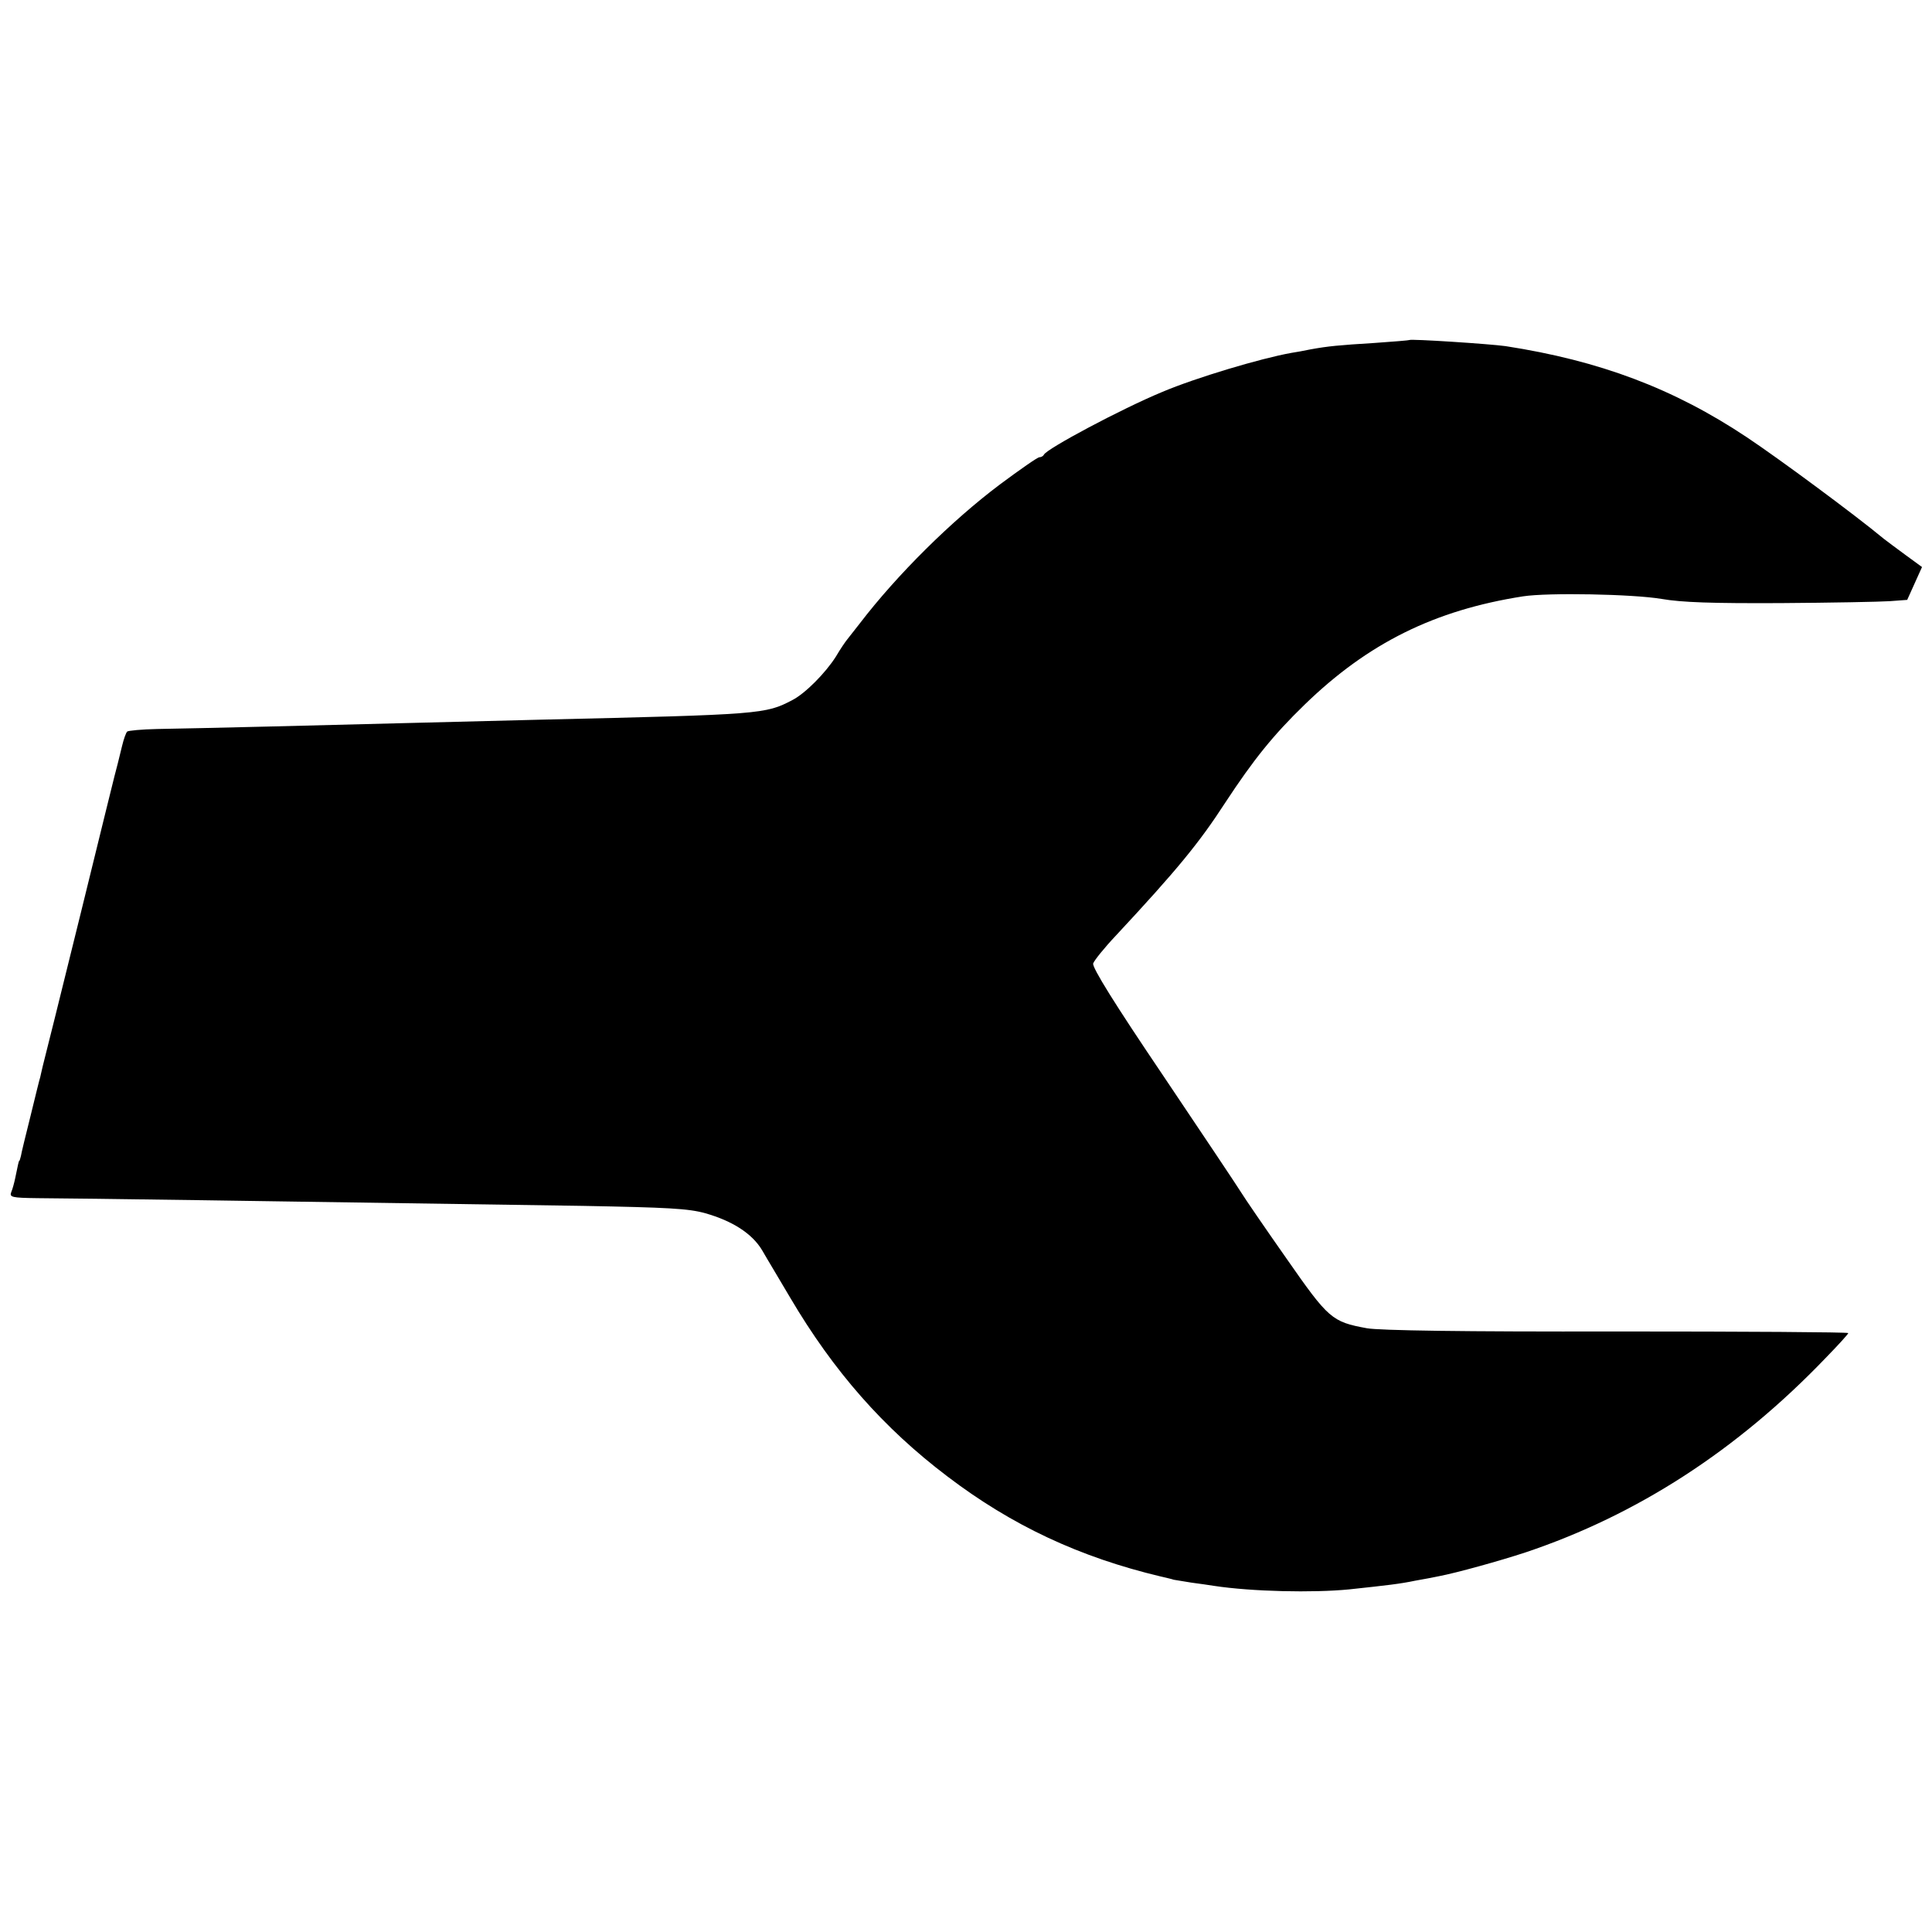 <?xml version="1.0" standalone="no"?>
<!DOCTYPE svg PUBLIC "-//W3C//DTD SVG 20010904//EN"
 "http://www.w3.org/TR/2001/REC-SVG-20010904/DTD/svg10.dtd">
<svg version="1.0" xmlns="http://www.w3.org/2000/svg"
 width="600pt" height="600pt" viewBox="0 0 600 600"
 preserveAspectRatio="xMidYMid meet">
<g transform="translate(0,600) scale(0.1,-0.1)"
fill="#000000" stroke="none">
<path d="M4377 4944 c-1 -1 -49 -5 -107 -9 -113 -7 -145 -10 -200 -20 -19 -4
-46 -9 -60 -11 -95 -17 -296 -77 -400 -121 -128 -53 -360 -177 -368 -195 -2
-4 -8 -8 -14 -8 -6 0 -60 -38 -122 -84 -152 -114 -320 -281 -435 -431 -17 -22
-35 -45 -40 -51 -5 -6 -21 -29 -35 -53 -33 -52 -96 -115 -135 -135 -84 -44
-94 -45 -781 -61 -288 -7 -504 -13 -832 -21 -150 -4 -312 -7 -360 -8 -48 -1
-90 -5 -93 -8 -4 -4 -11 -24 -16 -45 -5 -21 -11 -45 -13 -53 -3 -8 -54 -217
-115 -465 -61 -247 -114 -461 -118 -475 -3 -14 -7 -29 -8 -35 -2 -5 -15 -59
-30 -120 -15 -60 -29 -117 -30 -125 -2 -8 -4 -15 -5 -15 -2 0 -4 -12 -13 -55
-3 -14 -8 -33 -12 -42 -6 -16 1 -18 81 -19 152 -1 641 -8 1695 -24 262 -5 327
-8 380 -23 84 -24 145 -63 176 -115 13 -23 53 -89 87 -147 135 -229 290 -405
488 -555 201 -153 411 -251 663 -311 17 -4 35 -8 40 -10 6 -1 30 -5 55 -9 25
-3 56 -8 70 -10 118 -18 308 -22 420 -11 121 13 157 17 205 27 28 5 61 11 74
14 53 10 187 47 269 74 346 116 657 317 932 604 38 39 70 74 70 77 0 3 -323 5
-717 5 -483 -1 -738 3 -778 10 -109 20 -119 29 -250 217 -66 94 -129 186 -140
204 -11 18 -120 181 -243 364 -150 222 -221 336 -217 348 3 9 35 49 71 87 189
203 258 287 339 412 88 134 149 210 247 305 197 191 403 293 678 336 78 12
341 7 430 -8 63 -11 158 -14 370 -13 157 1 309 4 339 6 l54 4 23 51 23 51 -52
38 c-29 21 -59 44 -67 50 -89 74 -330 252 -425 315 -228 152 -458 238 -749
283 -50 7 -295 23 -299 19z"/>
</g>
</svg>
